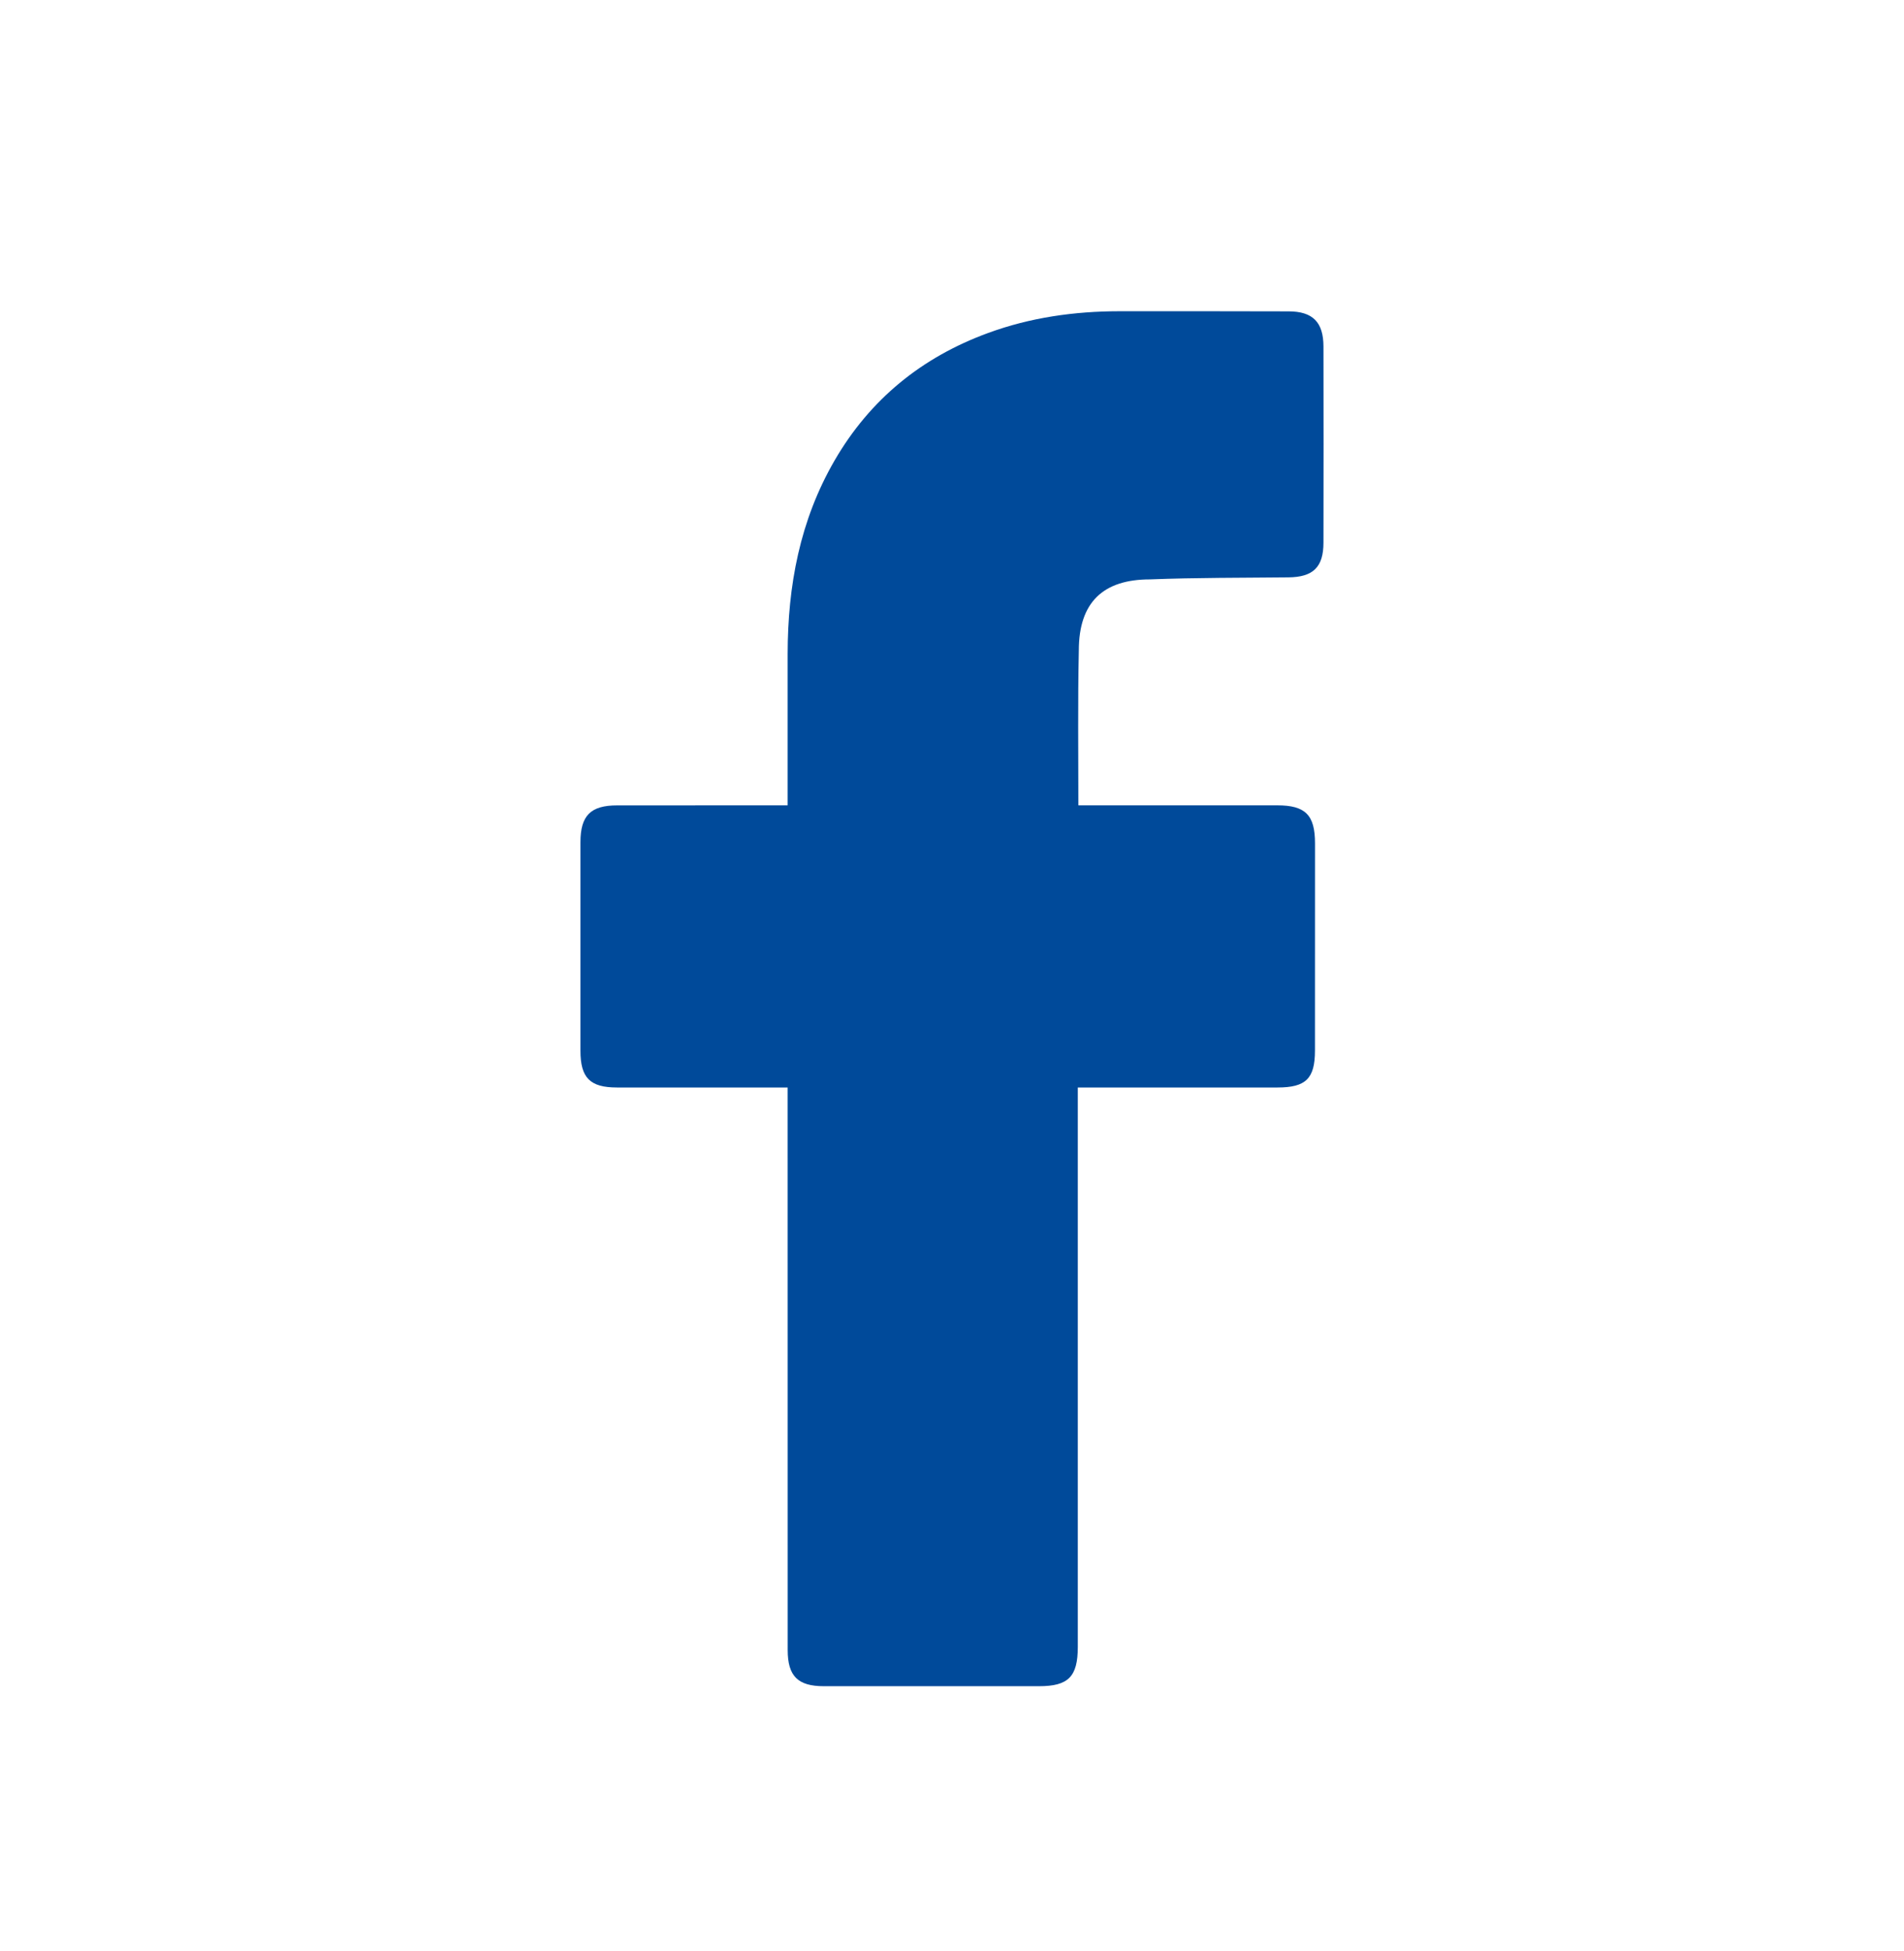 <svg width="41" height="42" viewBox="0 0 41 42" fill="none" xmlns="http://www.w3.org/2000/svg">
<g clip-path="url(#clip0_4206_9384)">
<path d="M16.961 23.411C16.845 23.411 14.408 23.412 13.284 23.411C12.705 23.411 12.499 23.203 12.499 22.62C12.498 21.124 12.498 19.628 12.499 18.133C12.499 17.558 12.717 17.338 13.289 17.338C14.413 17.337 16.837 17.337 16.961 17.337C16.961 17.235 16.961 15.075 16.961 14.081C16.962 12.61 17.224 11.203 17.971 9.914C18.736 8.595 19.849 7.692 21.276 7.169C22.189 6.834 23.137 6.701 24.107 6.7C25.32 6.699 26.532 6.7 27.746 6.703C28.267 6.703 28.498 6.934 28.499 7.459C28.502 8.866 28.502 10.273 28.499 11.68C28.499 12.21 28.277 12.424 27.744 12.429C26.75 12.44 25.755 12.434 24.762 12.473C23.759 12.473 23.231 12.963 23.231 14.002C23.207 15.1 23.221 16.199 23.221 17.337C23.315 17.337 26.169 17.337 27.504 17.337C28.11 17.337 28.317 17.545 28.317 18.155C28.317 19.643 28.317 21.131 28.316 22.619C28.315 23.219 28.12 23.411 27.511 23.411C26.177 23.412 23.333 23.411 23.209 23.411V35.453C23.209 36.095 23.007 36.3 22.373 36.3C20.829 36.3 19.284 36.3 17.74 36.3C17.18 36.3 16.962 36.082 16.962 35.522C16.961 31.601 16.961 23.549 16.961 23.411Z" fill="#004A9A"/>
</g>
<defs>
<clipPath id="clip0_4206_9384">
<rect width="41" height="41" fill="white" transform="translate(0 0.5)"/>
</clipPath>
</defs>
</svg>
